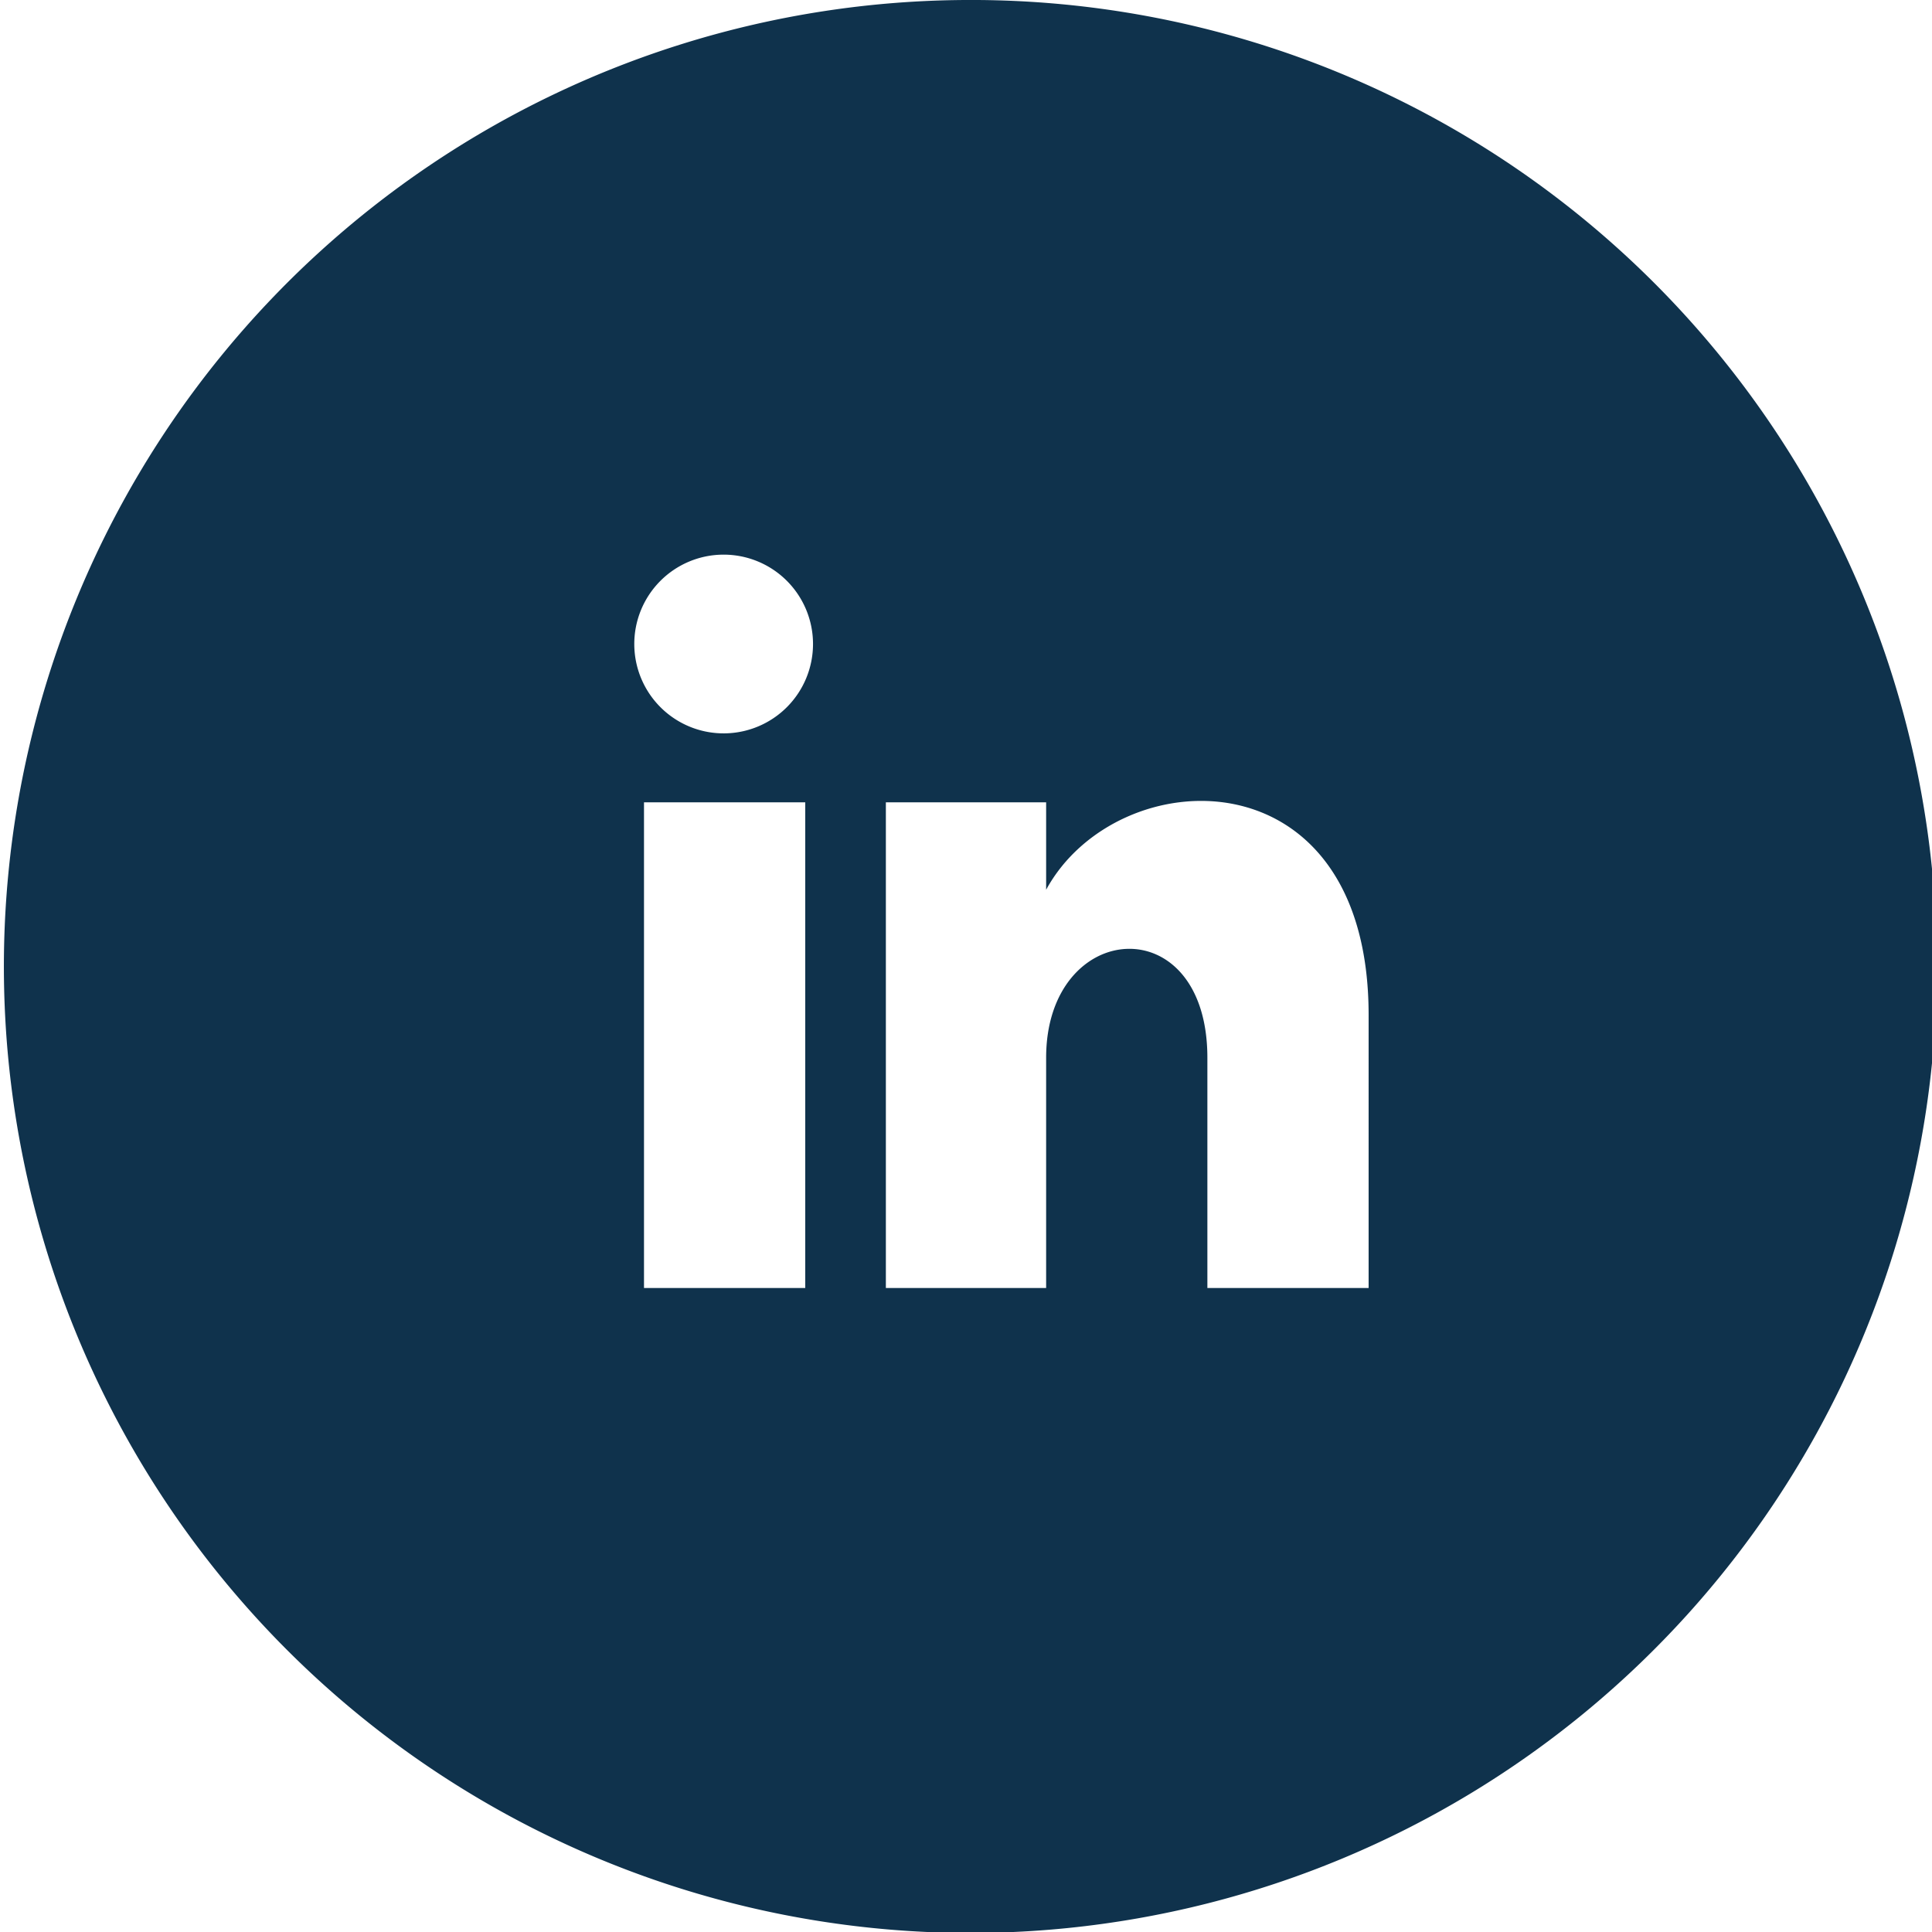 <svg xmlns="http://www.w3.org/2000/svg" viewBox="0 0 19.89 19.89"><defs><style>.cls-1{fill:#0f324c;}</style></defs><g id="Livello_2" data-name="Livello 2"><g id="grafica"><path class="cls-1" d="M9.94,0a9.95,9.95,0,1,0,10,9.94A9.94,9.94,0,0,0,9.94,0ZM8.29,13.26H6.63v-5H8.29ZM7.46,7.55a.92.92,0,1,1,.91-.92A.92.92,0,0,1,7.46,7.55Zm6.63,5.71H12.43V10.89c0-1.56-1.66-1.43-1.66,0v2.37H9.12v-5h1.65v.9c.73-1.34,3.32-1.44,3.32,1.29Z"/></g></g></svg>